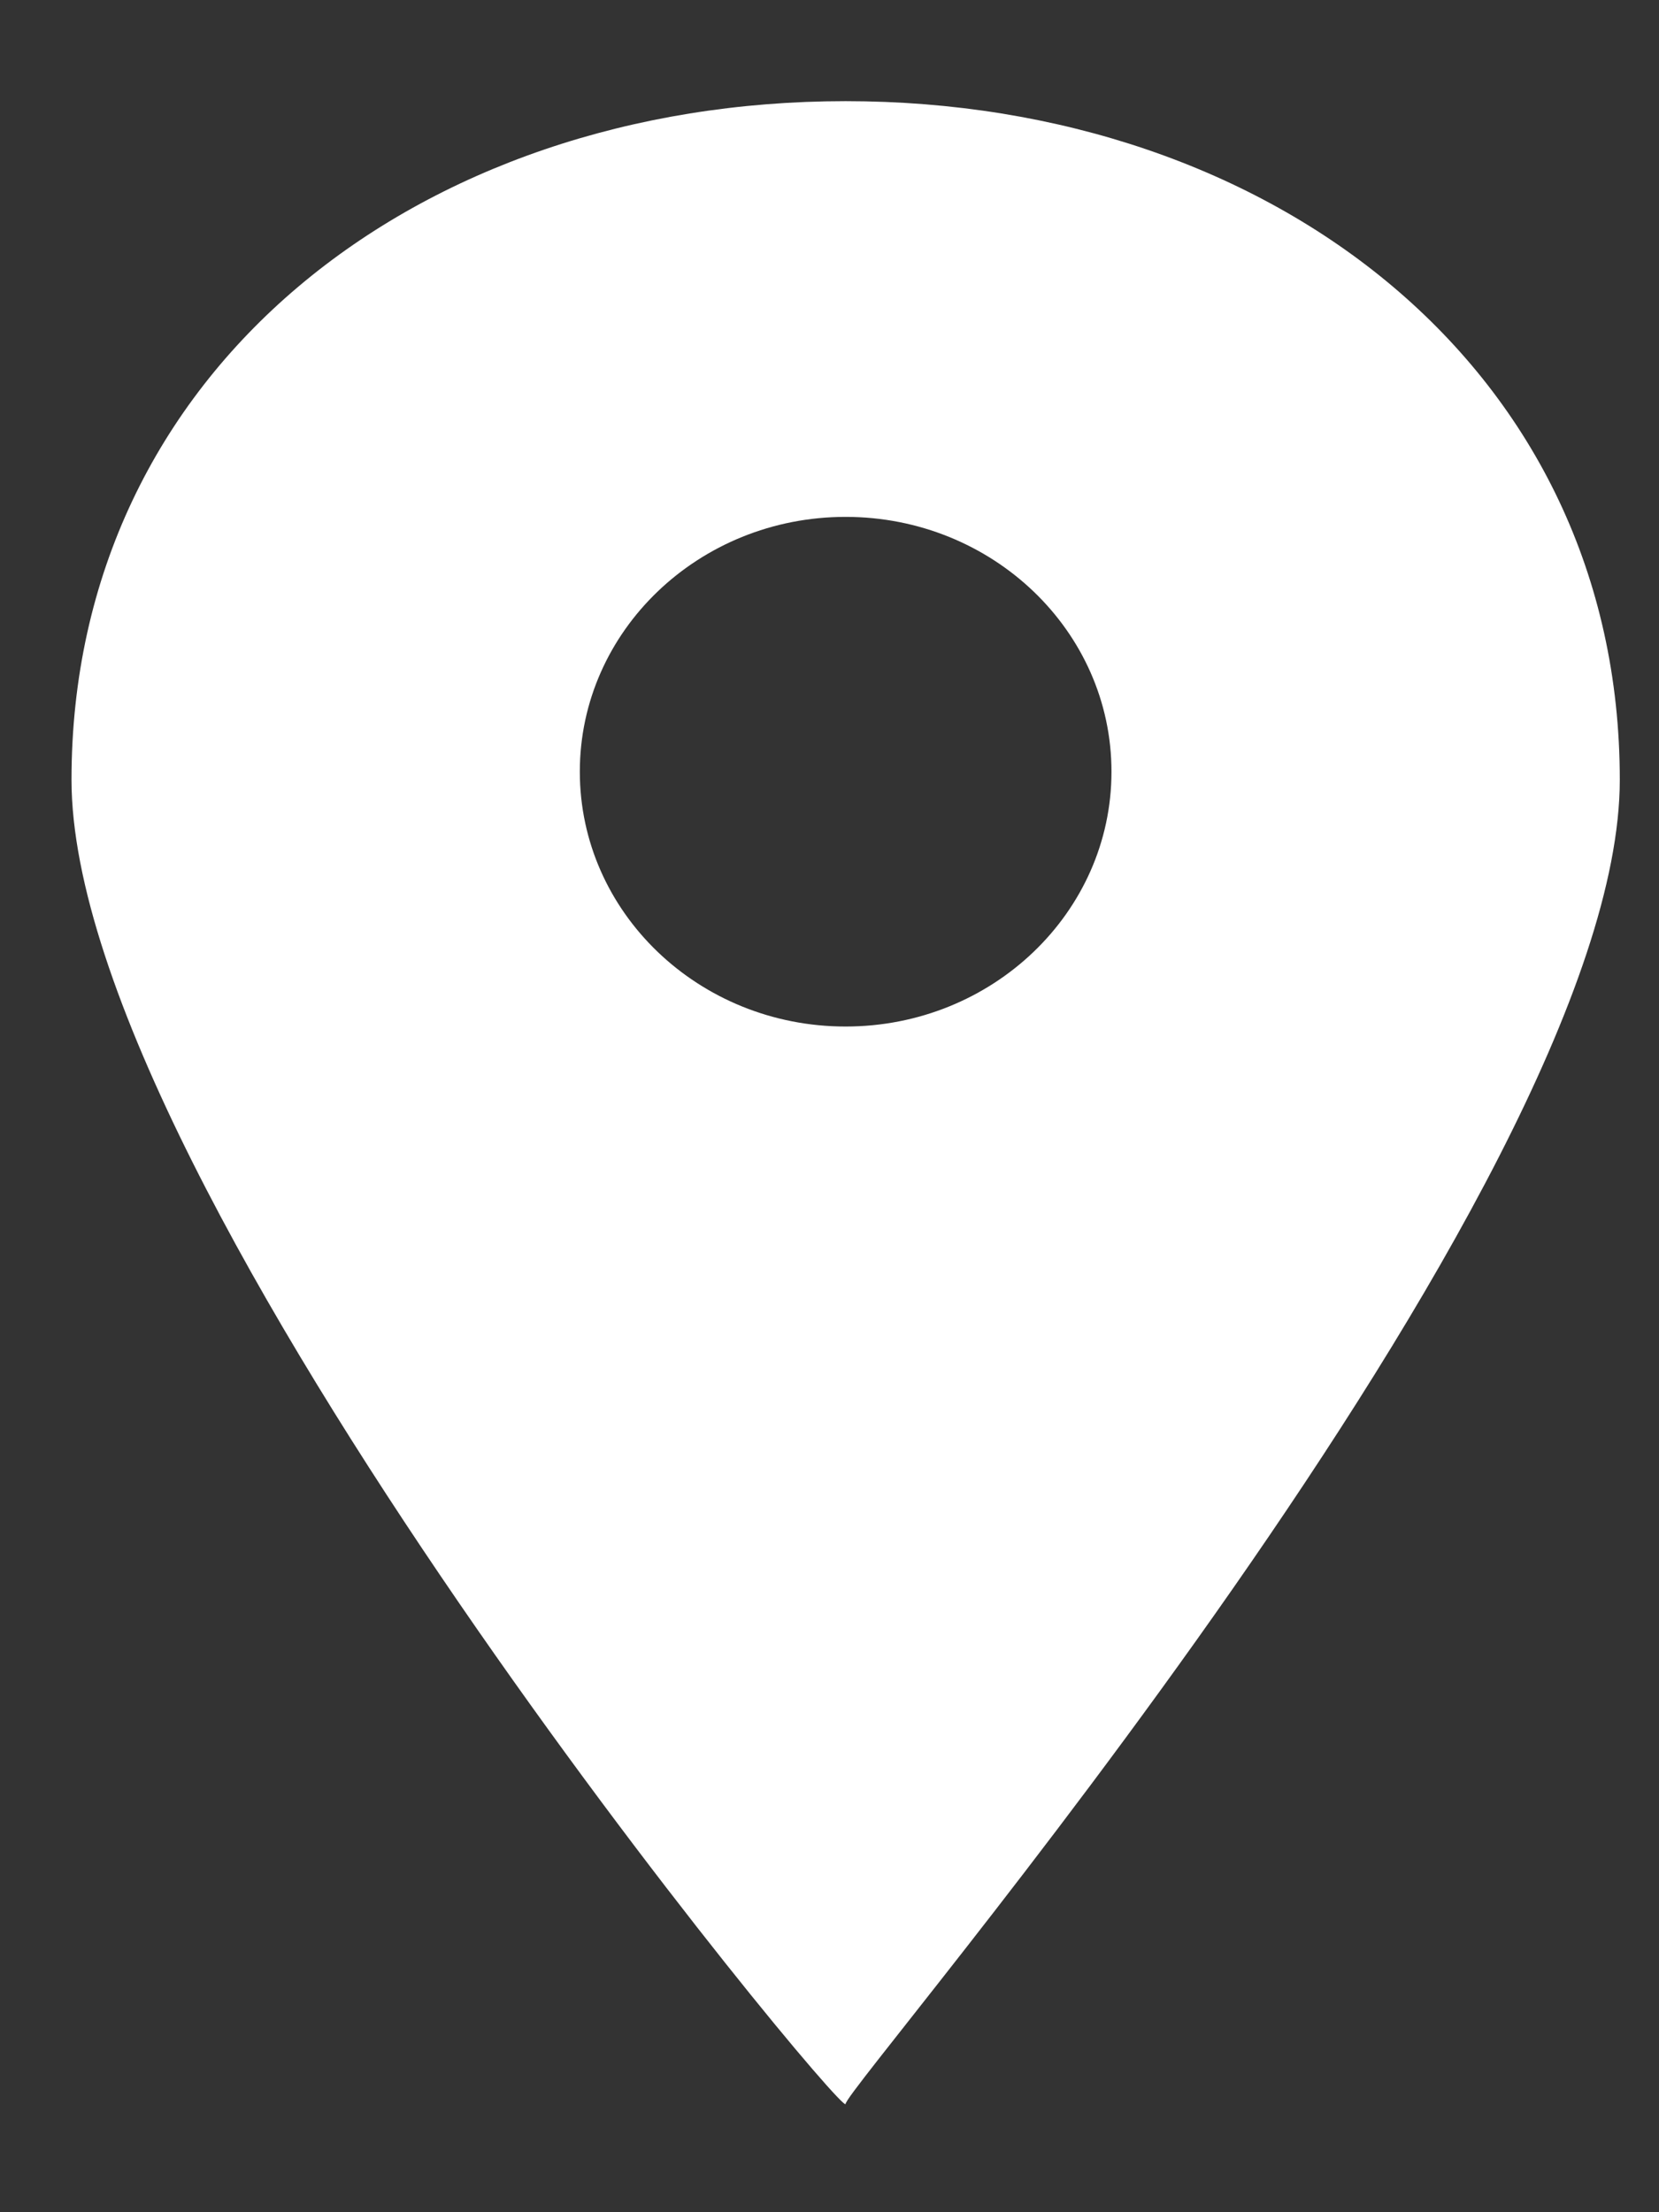 <?xml version="1.0" encoding="utf-8"?>
<!-- Generator: Adobe Illustrator 13.0.0, SVG Export Plug-In . SVG Version: 6.00 Build 14948)  -->
<!DOCTYPE svg PUBLIC "-//W3C//DTD SVG 1.0//EN" "http://www.w3.org/TR/2001/REC-SVG-20010904/DTD/svg10.dtd">
<svg version="1.0" id="Layer_1" xmlns="http://www.w3.org/2000/svg" xmlns:xlink="http://www.w3.org/1999/xlink" x="0px" y="0px"
	 width="30px" height="40px" viewBox="0 0 30 40" enable-background="new 0 0 30 40" xml:space="preserve">
<rect x="0" y="0" width="30" height="40" fill="#333333" stroke="none"/>
<g>
	<g>
		<path fill="#FFFFFF" d="M15.291,1.829c-7.73,0-13.998,4.858-13.998,12.269c0,7.412,13.998,24.268,13.998,23.944
			s14-16.532,14-23.944C29.291,6.687,23.022,1.829,15.291,1.829z M15.291,18.561c-2.653,0-4.806-2.063-4.806-4.608
			s2.153-4.607,4.806-4.607c2.655,0,4.808,2.063,4.808,4.607S17.946,18.561,15.291,18.561z"/>
	</g>
</g>
</svg>
